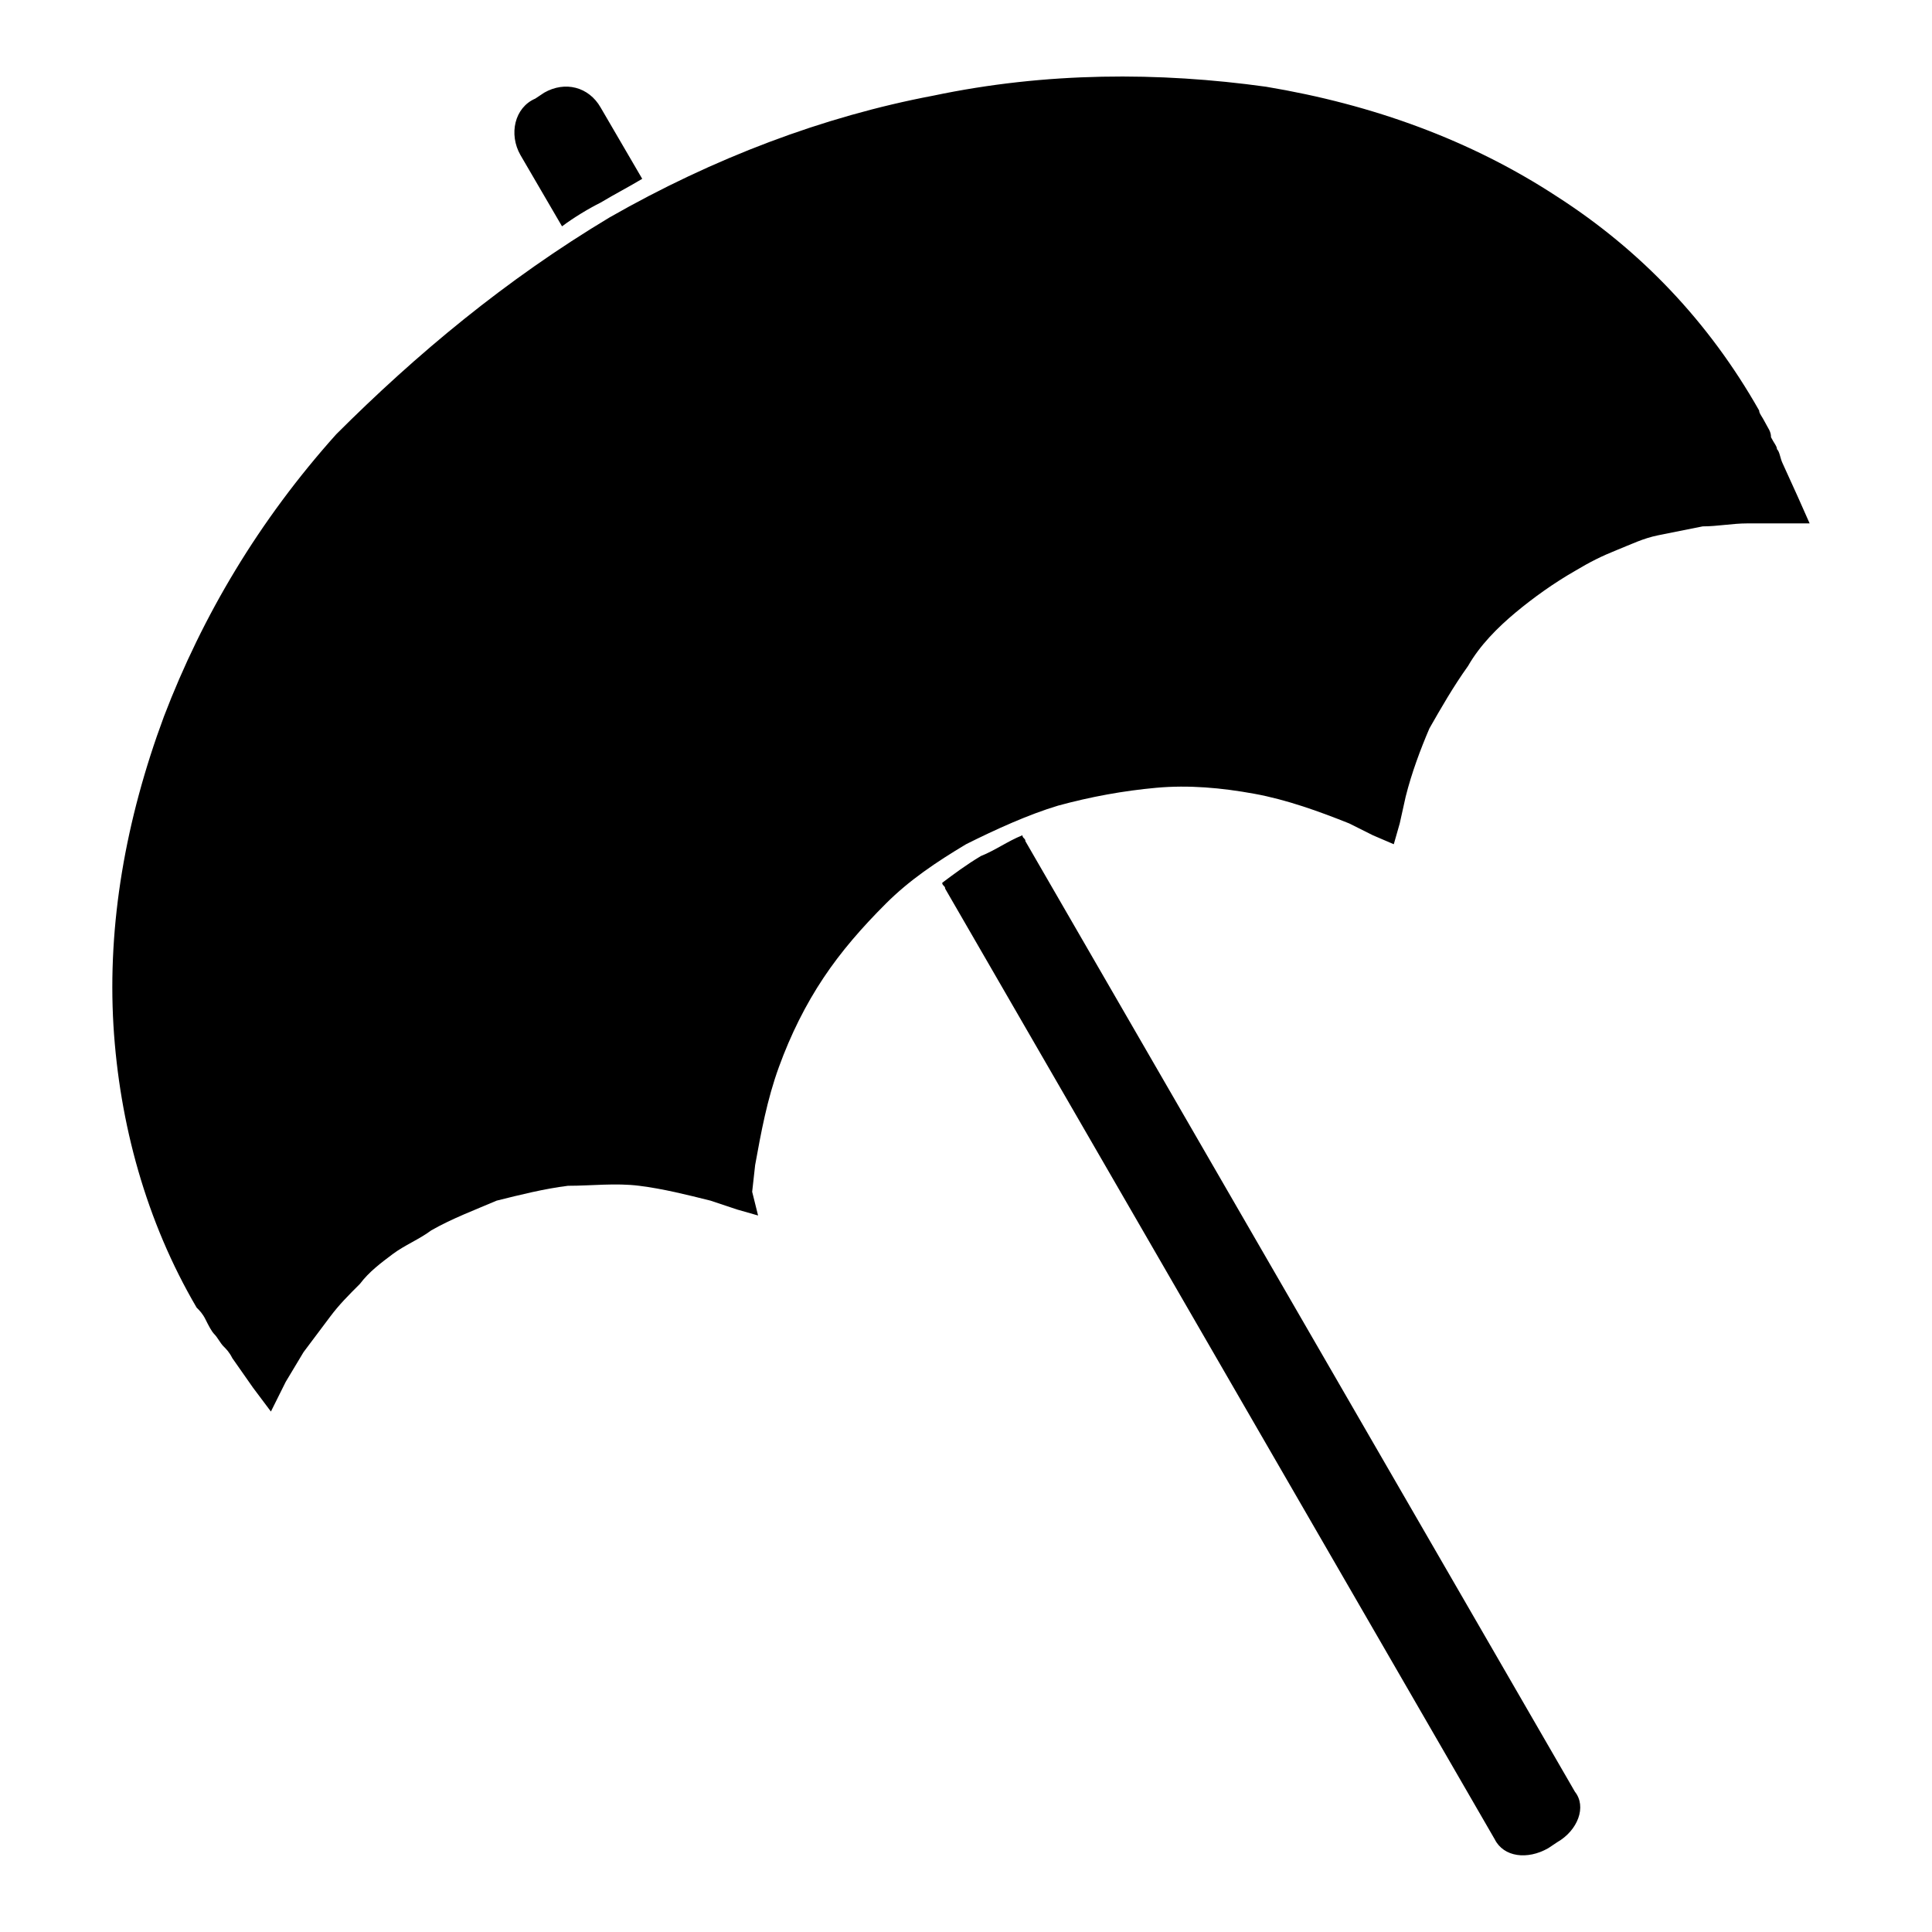 <?xml version="1.0" encoding="UTF-8"?>
<!-- Uploaded to: ICON Repo, www.svgrepo.com, Generator: ICON Repo Mixer Tools -->
<svg fill="#000000" width="800px" height="800px" version="1.1" viewBox="144 144 512 512" xmlns="http://www.w3.org/2000/svg">
 <path d="m305.54 201.62c27.551-15.742 56.68-26.766 85.805-32.273 29.914-6.297 59.828-6.297 88.168-2.363 28.336 4.723 54.316 14.168 77.145 29.125 22.043 14.168 40.148 33.062 53.531 56.68 0 0.789 0.789 1.574 1.574 3.148 0.789 1.574 1.574 2.363 1.574 3.938 0.789 1.574 1.574 2.363 1.574 3.148 0.789 0.789 0.789 2.363 1.574 3.938l3.938 8.66 3.148 7.086h-16.531c-3.938 0-7.871 0.789-11.809 0.789-3.938 0.789-7.871 1.574-11.809 2.363-3.938 0.789-7.086 2.363-11.02 3.938-3.938 1.574-7.086 3.148-11.02 5.512-5.512 3.148-11.02 7.086-15.742 11.02-4.723 3.938-9.445 8.66-12.594 14.168-3.938 5.512-7.086 11.02-10.234 16.531-2.363 5.512-4.723 11.809-6.297 18.105l-1.574 7.086-1.574 5.512-5.512-2.363-6.297-3.148c-7.871-3.148-16.531-6.297-25.191-7.871-8.66-1.574-17.32-2.363-25.977-1.574-8.66 0.789-17.32 2.363-25.977 4.723-7.871 2.363-16.531 6.297-24.402 10.234-7.871 4.723-14.957 9.445-21.254 15.742-6.297 6.297-11.809 12.594-16.531 19.68s-8.66 14.957-11.809 23.617c-3.148 8.66-4.723 17.32-6.297 25.977l-0.789 7.086 1.566 6.289-5.512-1.574-7.086-2.363c-6.297-1.574-12.594-3.148-18.895-3.938-6.297-0.789-12.594 0-18.895 0-6.297 0.789-12.594 2.363-18.895 3.938-5.512 2.363-11.809 4.723-17.32 7.871-3.148 2.363-7.086 3.938-10.234 6.297-3.148 2.363-6.297 4.723-8.66 7.871-3.148 3.148-5.512 5.512-7.871 8.66-2.363 3.148-4.723 6.297-7.086 9.445l-4.723 7.871-3.926 7.875-4.723-6.297-5.512-7.871c-0.789-1.574-1.574-2.363-2.363-3.148-0.789-0.789-1.574-2.363-2.363-3.148-0.789-0.789-1.574-2.363-2.363-3.938s-1.574-2.363-2.363-3.148c-13.383-22.828-20.469-48.805-22.043-74.785-1.574-26.766 3.148-54.316 13.383-81.867 10.234-26.766 25.191-51.957 45.656-74.785 21.266-21.254 44.879-40.934 72.434-57.465zm-17.32-33.062-2.363 1.574c-5.508 2.359-7.082 9.445-3.934 14.957l11.02 18.895c3.148-2.363 7.086-4.723 10.234-6.297 3.938-2.363 7.086-3.938 11.02-6.297l-11.02-18.895c-3.148-5.512-9.445-7.086-14.957-3.938zm105.48 209.39c0 0.789 0.789 0.789 0.789 1.574l145.63 251.91c2.363 4.723 8.66 5.512 14.168 2.363l2.363-1.574c5.512-3.148 7.871-9.445 4.723-13.383l-145.63-251.91c0-0.789-0.789-0.789-0.789-1.574-3.938 1.574-7.086 3.938-11.02 5.512-3.934 2.359-7.082 4.719-10.234 7.082z" fill-rule="evenodd"/>
</svg>